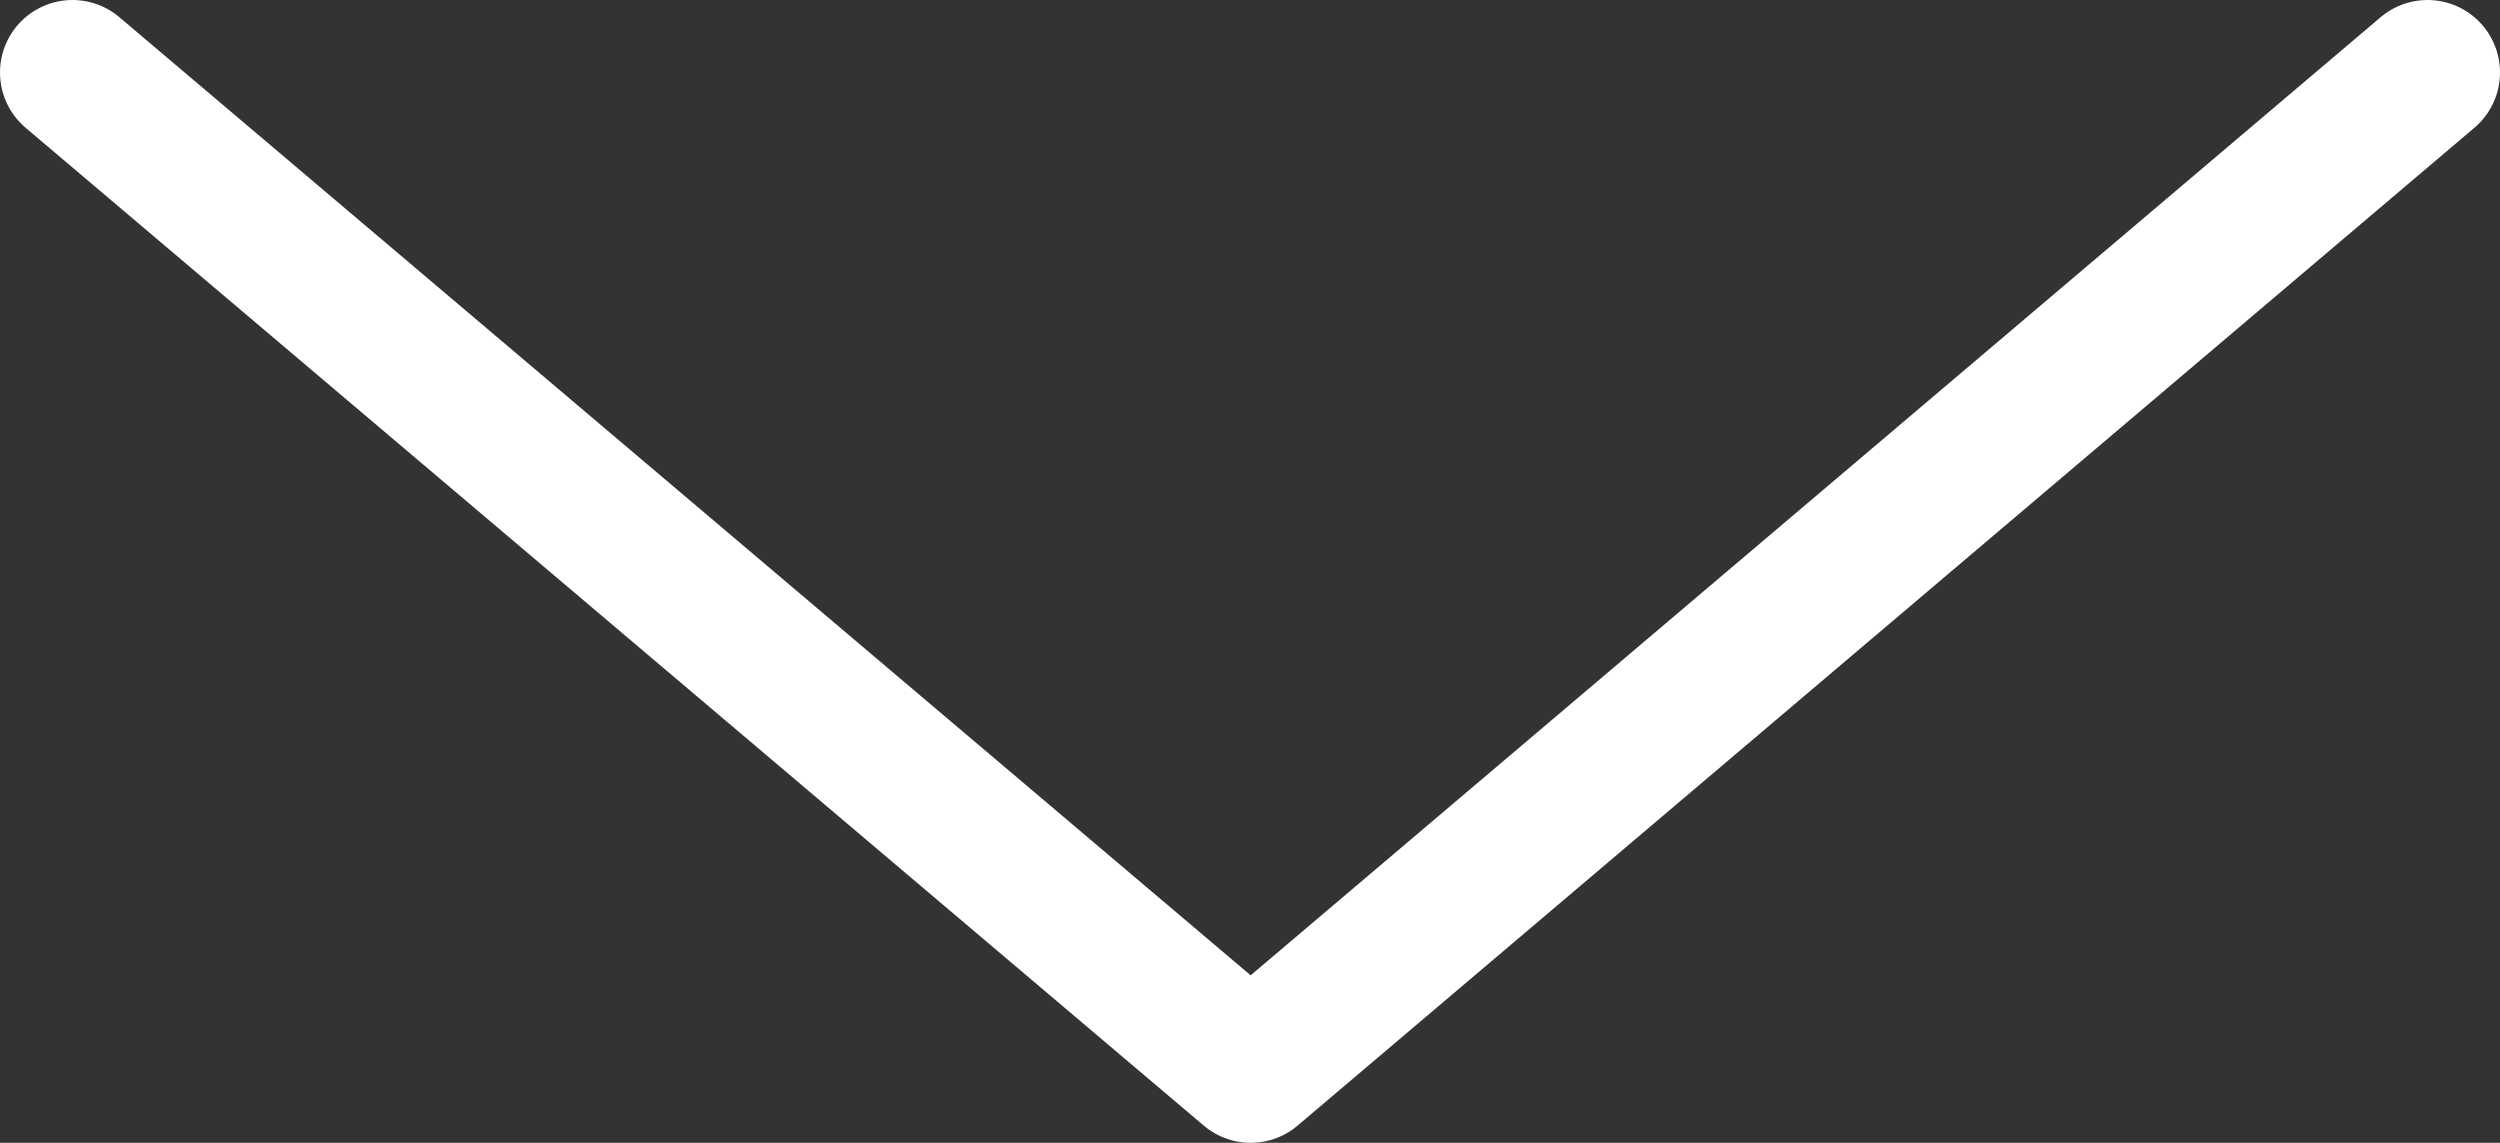 <svg xmlns="http://www.w3.org/2000/svg" viewBox="0 0 51.736 23.65">
  <rect x="0" y="0" width="51.736" height="23.65" fill="#333333" stroke="none"/>
  <defs>
    <style>
      .cls-1 {
        fill: none;
        stroke: #fff;
        stroke-linecap: round;
        stroke-linejoin: round;
        stroke-miterlimit: 10;
        stroke-width: 3px;
      }
    </style>
  </defs>
  <path id="Path_207" data-name="Path 207" class="cls-1" d="M50.736,2,26.382,22.65,2,2" transform="translate(-0.5 -0.5)"/>
</svg>
